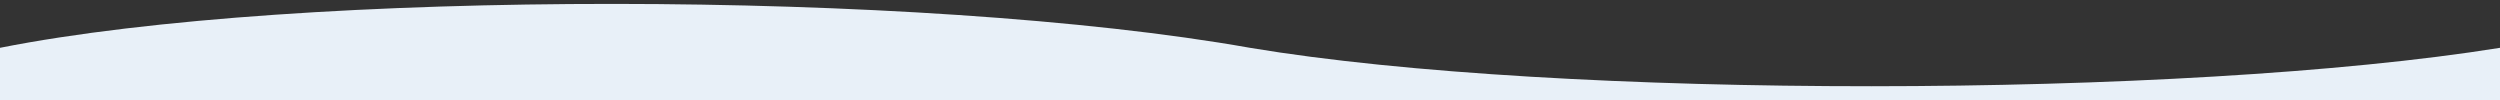 <svg id="eVBkoiM6qgT1" width="100%" height="100%" xmlns="http://www.w3.org/2000/svg" xmlns:xlink="http://www.w3.org/1999/xlink" viewBox="0 0 300 12" shape-rendering="geometricPrecision" text-rendering="geometricPrecision" preserveAspectRatio="none">
<rect x="0" y="0" width="300" height="12" fill="#333333" stroke="none"/>
<path id="shape" style="fill:#e8f0f8" d="M0,0c35.718-14.45,110.697-14.228,150,0C186.943,12.625,261.924,12.468,300,0v13.298h-300L0,0Z" transform="matrix(1 0 0 0.49 0 5.738)" stroke-width="0"/>
</svg>
